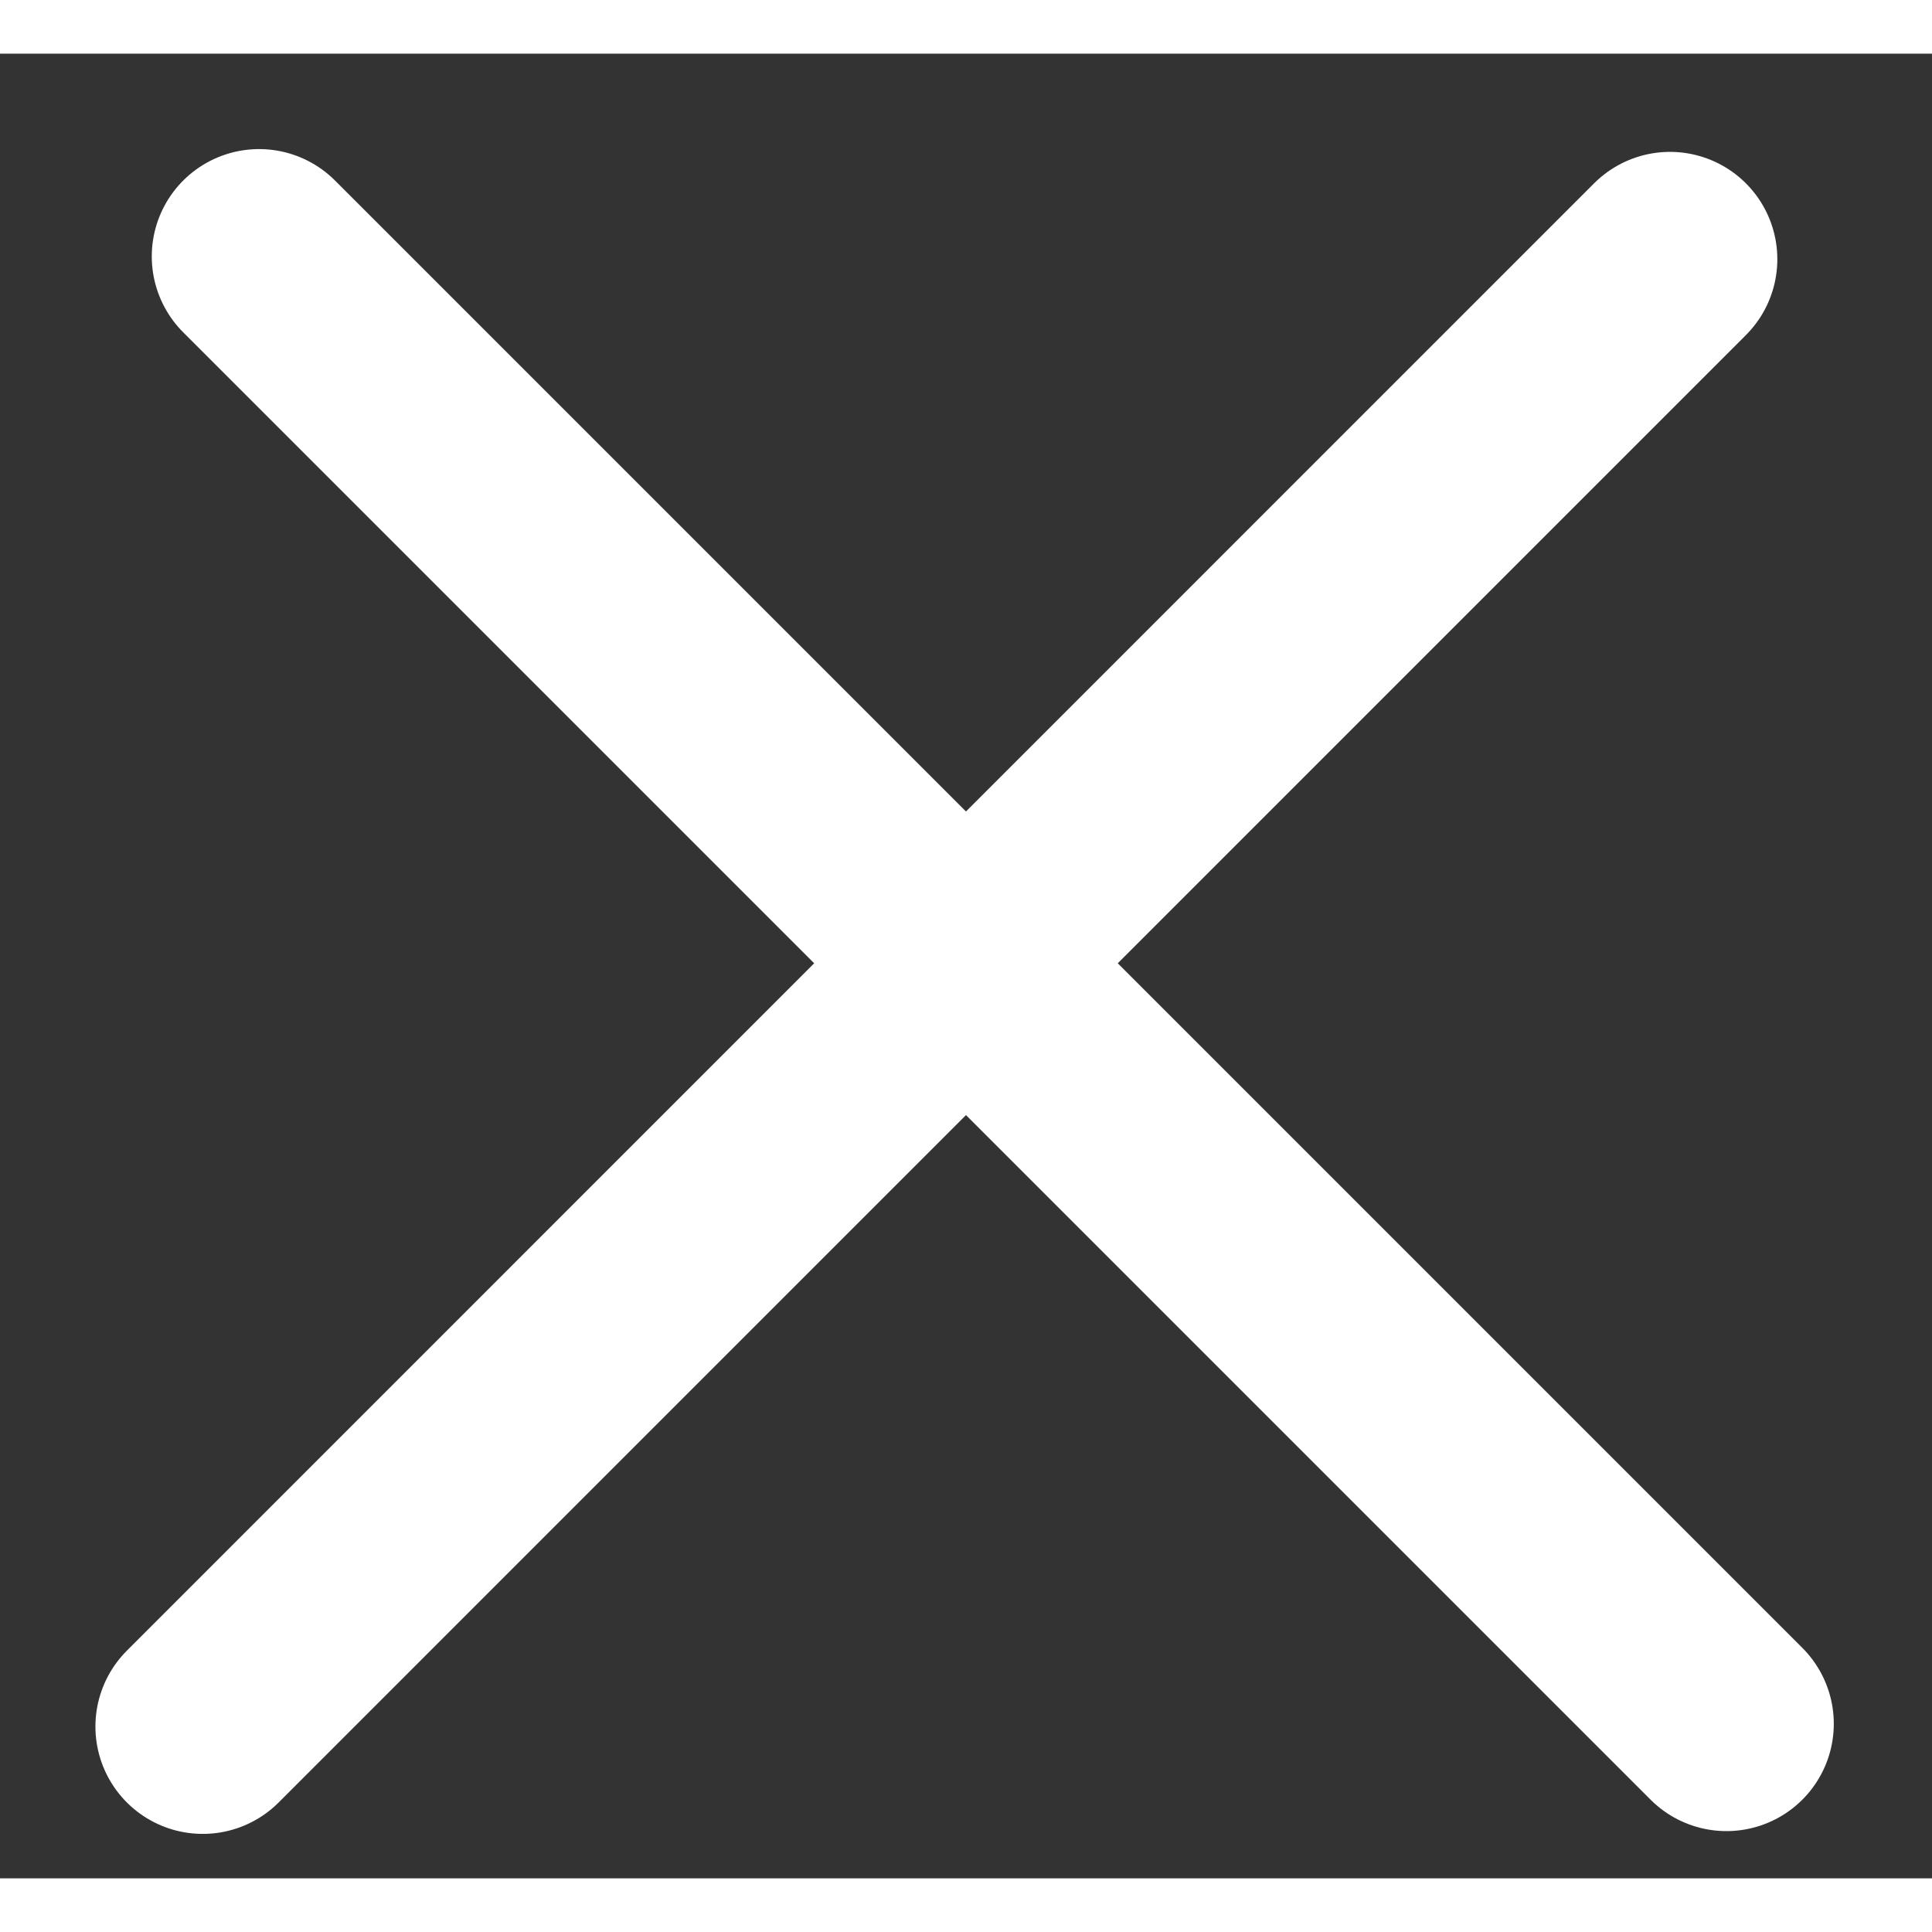 <svg xmlns="http://www.w3.org/2000/svg" width="16" height="16" fill="none" stroke="#FFF" stroke-linecap="round" stroke-width="2" data-testid="error-svg" viewBox="0 0 18 17" class="fill-white">
  <rect x="0" y="0" width="18" height="17" fill="#333333" stroke="none"/>
  <path d="M2.414 1.889 16.085 15.56M1.889 15.586l13.67-13.671"></path>
</svg>

